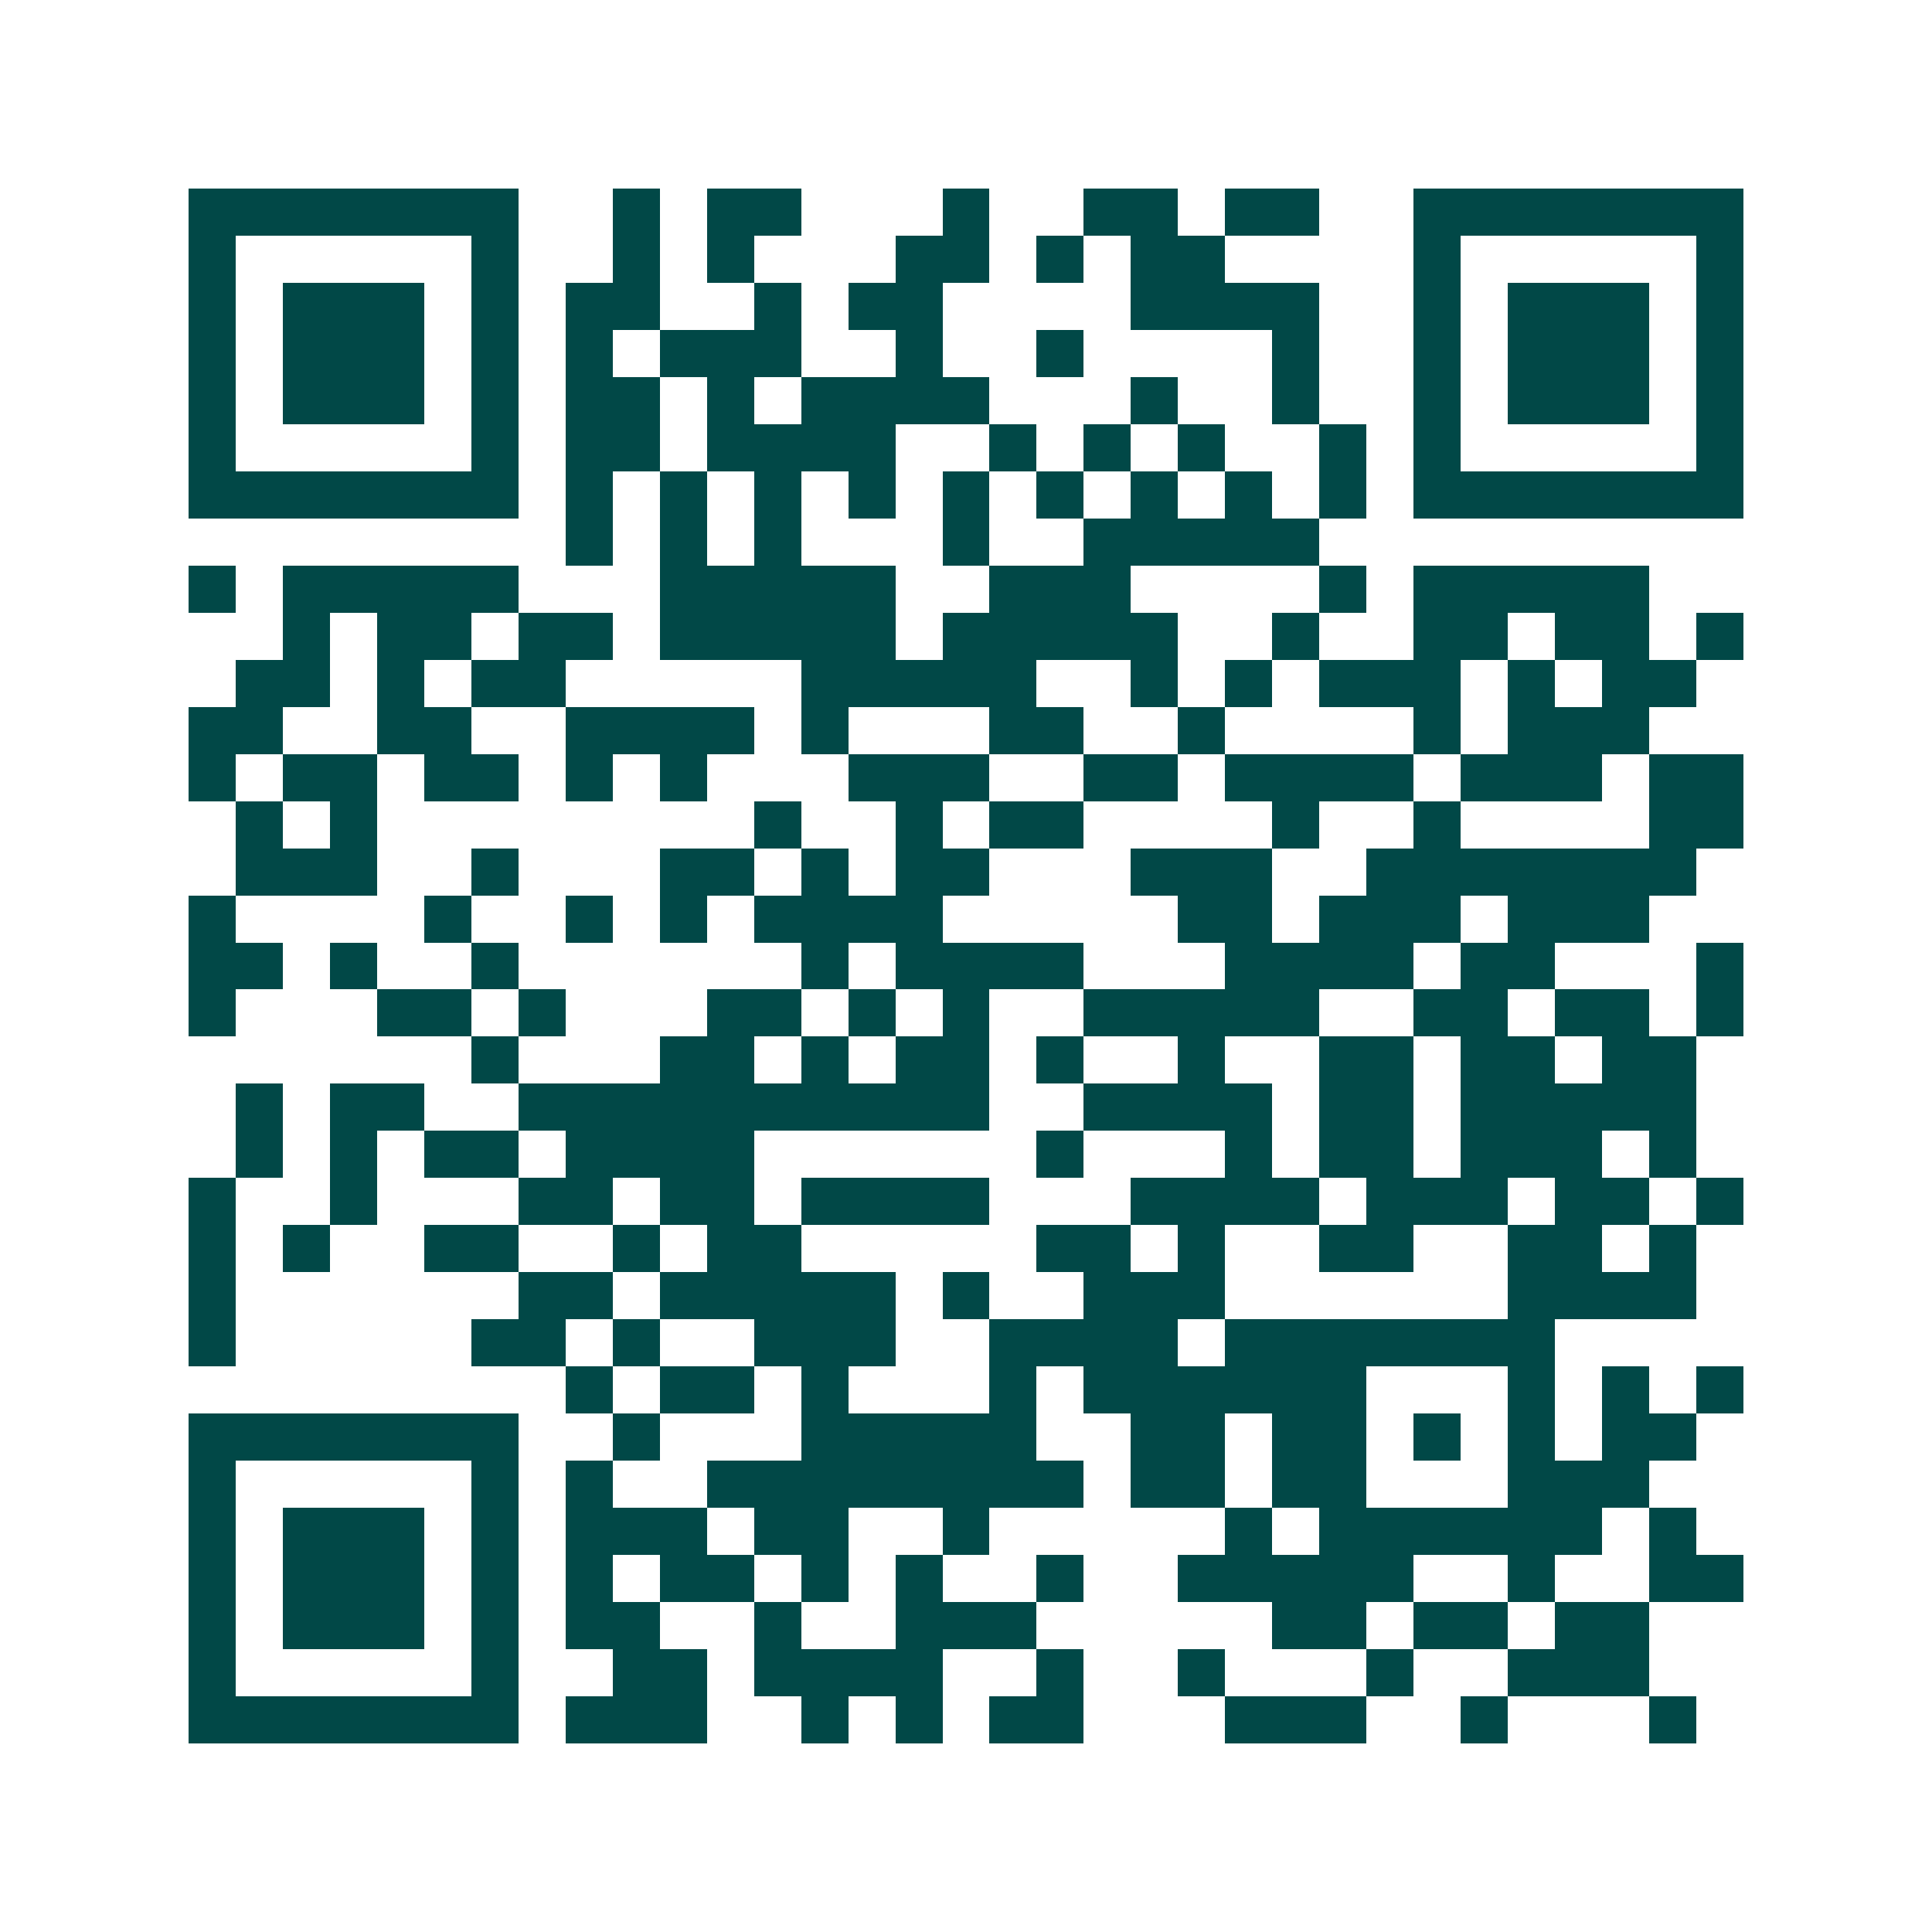 <svg xmlns="http://www.w3.org/2000/svg" width="200" height="200" viewBox="0 0 41 41" shape-rendering="crispEdges"><path fill="#ffffff" d="M0 0h41v41H0z"/><path stroke="#014847" d="M4 4.5h7m2 0h1m1 0h2m3 0h1m2 0h2m1 0h2m2 0h7M4 5.5h1m5 0h1m2 0h1m1 0h1m3 0h2m1 0h1m1 0h2m4 0h1m5 0h1M4 6.5h1m1 0h3m1 0h1m1 0h2m2 0h1m1 0h2m4 0h4m2 0h1m1 0h3m1 0h1M4 7.5h1m1 0h3m1 0h1m1 0h1m1 0h3m2 0h1m2 0h1m4 0h1m2 0h1m1 0h3m1 0h1M4 8.5h1m1 0h3m1 0h1m1 0h2m1 0h1m1 0h4m3 0h1m2 0h1m2 0h1m1 0h3m1 0h1M4 9.5h1m5 0h1m1 0h2m1 0h4m2 0h1m1 0h1m1 0h1m2 0h1m1 0h1m5 0h1M4 10.5h7m1 0h1m1 0h1m1 0h1m1 0h1m1 0h1m1 0h1m1 0h1m1 0h1m1 0h1m1 0h7M12 11.5h1m1 0h1m1 0h1m3 0h1m2 0h5M4 12.5h1m1 0h5m3 0h5m2 0h3m4 0h1m1 0h5M6 13.5h1m1 0h2m1 0h2m1 0h5m1 0h5m2 0h1m2 0h2m1 0h2m1 0h1M5 14.5h2m1 0h1m1 0h2m5 0h5m2 0h1m1 0h1m1 0h3m1 0h1m1 0h2M4 15.5h2m2 0h2m2 0h4m1 0h1m3 0h2m2 0h1m4 0h1m1 0h3M4 16.5h1m1 0h2m1 0h2m1 0h1m1 0h1m3 0h3m2 0h2m1 0h4m1 0h3m1 0h2M5 17.5h1m1 0h1m8 0h1m2 0h1m1 0h2m4 0h1m2 0h1m4 0h2M5 18.5h3m2 0h1m3 0h2m1 0h1m1 0h2m3 0h3m2 0h7M4 19.5h1m4 0h1m2 0h1m1 0h1m1 0h4m5 0h2m1 0h3m1 0h3M4 20.5h2m1 0h1m2 0h1m6 0h1m1 0h4m3 0h4m1 0h2m3 0h1M4 21.5h1m3 0h2m1 0h1m3 0h2m1 0h1m1 0h1m2 0h5m2 0h2m1 0h2m1 0h1M10 22.5h1m3 0h2m1 0h1m1 0h2m1 0h1m2 0h1m2 0h2m1 0h2m1 0h2M5 23.5h1m1 0h2m2 0h10m2 0h4m1 0h2m1 0h5M5 24.5h1m1 0h1m1 0h2m1 0h4m6 0h1m3 0h1m1 0h2m1 0h3m1 0h1M4 25.5h1m2 0h1m3 0h2m1 0h2m1 0h4m3 0h4m1 0h3m1 0h2m1 0h1M4 26.5h1m1 0h1m2 0h2m2 0h1m1 0h2m5 0h2m1 0h1m2 0h2m2 0h2m1 0h1M4 27.5h1m6 0h2m1 0h5m1 0h1m2 0h3m6 0h4M4 28.5h1m5 0h2m1 0h1m2 0h3m2 0h4m1 0h7M12 29.5h1m1 0h2m1 0h1m3 0h1m1 0h6m3 0h1m1 0h1m1 0h1M4 30.5h7m2 0h1m3 0h5m2 0h2m1 0h2m1 0h1m1 0h1m1 0h2M4 31.5h1m5 0h1m1 0h1m2 0h8m1 0h2m1 0h2m3 0h3M4 32.5h1m1 0h3m1 0h1m1 0h3m1 0h2m2 0h1m5 0h1m1 0h6m1 0h1M4 33.5h1m1 0h3m1 0h1m1 0h1m1 0h2m1 0h1m1 0h1m2 0h1m2 0h5m2 0h1m2 0h2M4 34.5h1m1 0h3m1 0h1m1 0h2m2 0h1m2 0h3m5 0h2m1 0h2m1 0h2M4 35.5h1m5 0h1m2 0h2m1 0h4m2 0h1m2 0h1m3 0h1m2 0h3M4 36.5h7m1 0h3m2 0h1m1 0h1m1 0h2m3 0h3m2 0h1m3 0h1"/></svg>
